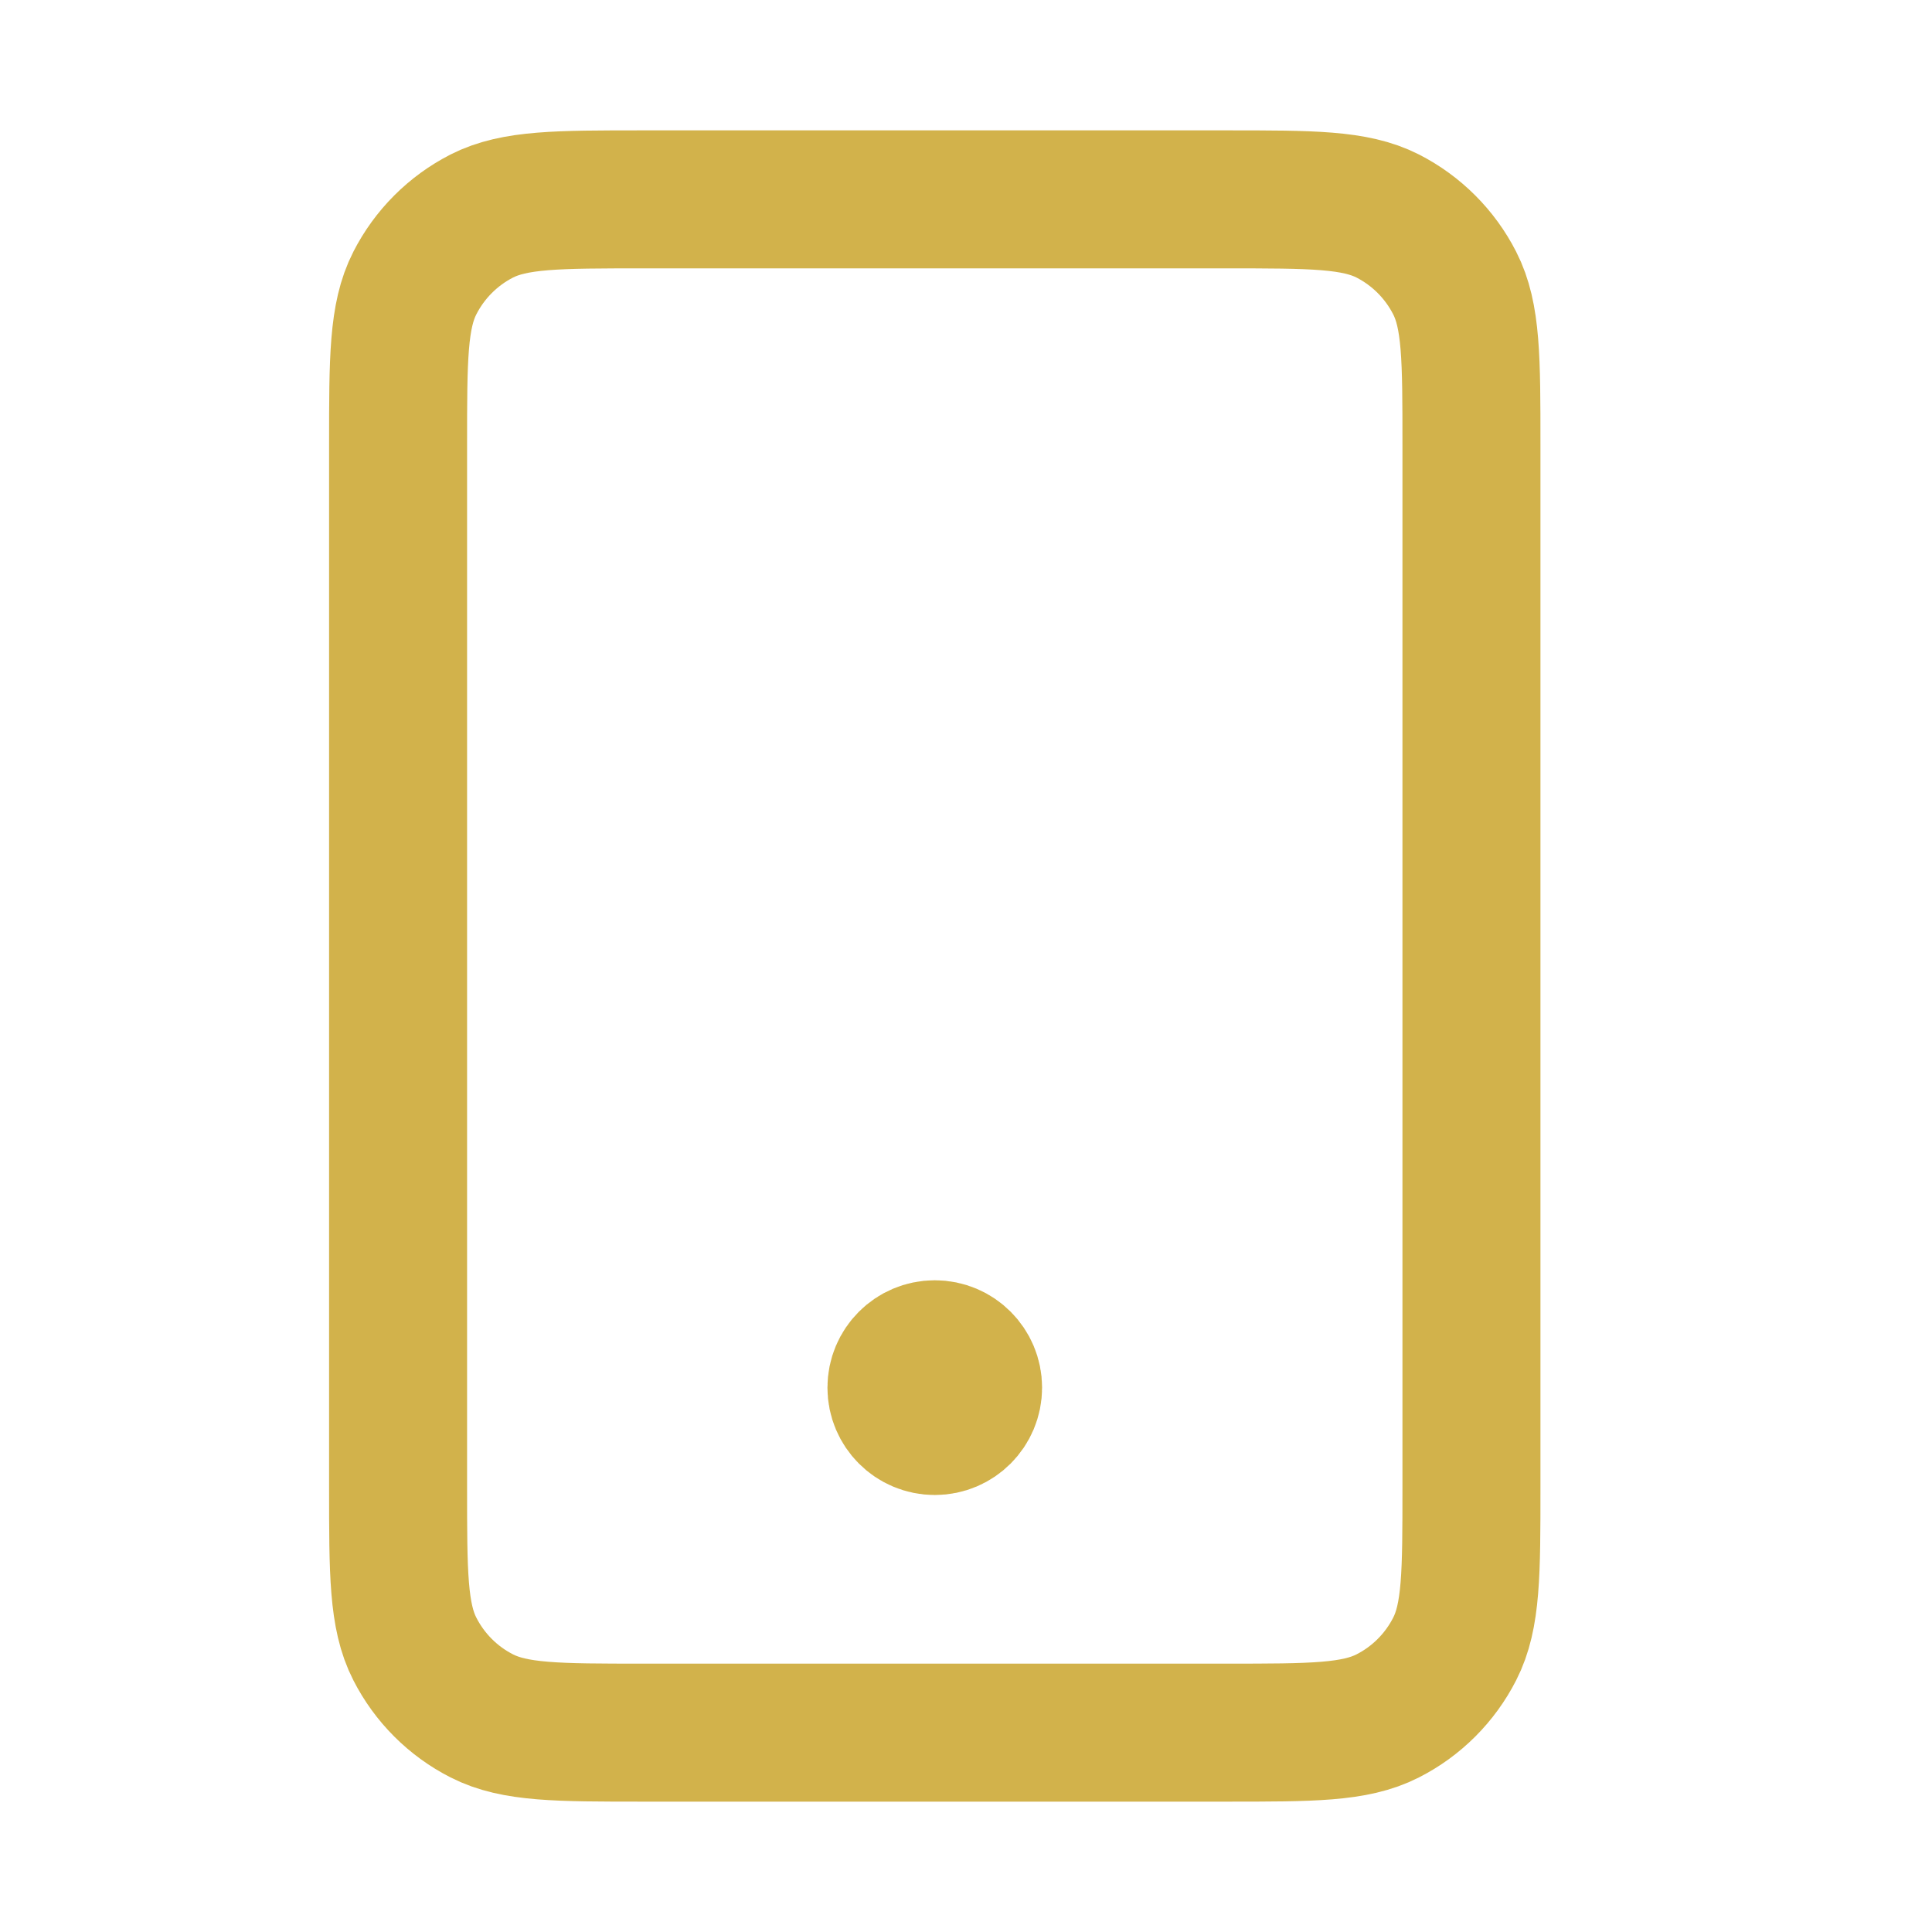 <?xml version="1.0" encoding="UTF-8"?> <svg xmlns="http://www.w3.org/2000/svg" width="21" height="21" viewBox="0 0 21 21" fill="none"><path d="M10.161 15.083H10.169M6.994 18.833H13.327C14.261 18.833 14.727 18.833 15.084 18.651C15.397 18.492 15.652 18.237 15.812 17.923C15.994 17.567 15.994 17.1 15.994 16.166V4.833C15.994 3.9 15.994 3.433 15.812 3.077C15.652 2.763 15.397 2.508 15.084 2.348C14.727 2.167 14.261 2.167 13.327 2.167H6.994C6.06 2.167 5.594 2.167 5.237 2.348C4.924 2.508 4.669 2.763 4.509 3.077C4.327 3.433 4.327 3.9 4.327 4.833V16.166C4.327 17.1 4.327 17.567 4.509 17.923C4.669 18.237 4.924 18.492 5.237 18.651C5.594 18.833 6.06 18.833 6.994 18.833ZM10.577 15.083C10.577 15.313 10.391 15.5 10.161 15.5C9.93 15.5 9.744 15.313 9.744 15.083C9.744 14.853 9.93 14.666 10.161 14.666C10.391 14.666 10.577 14.853 10.577 15.083Z" stroke="#D2B24B" stroke-width="1.5" stroke-linecap="round" stroke-linejoin="round"></path></svg> 